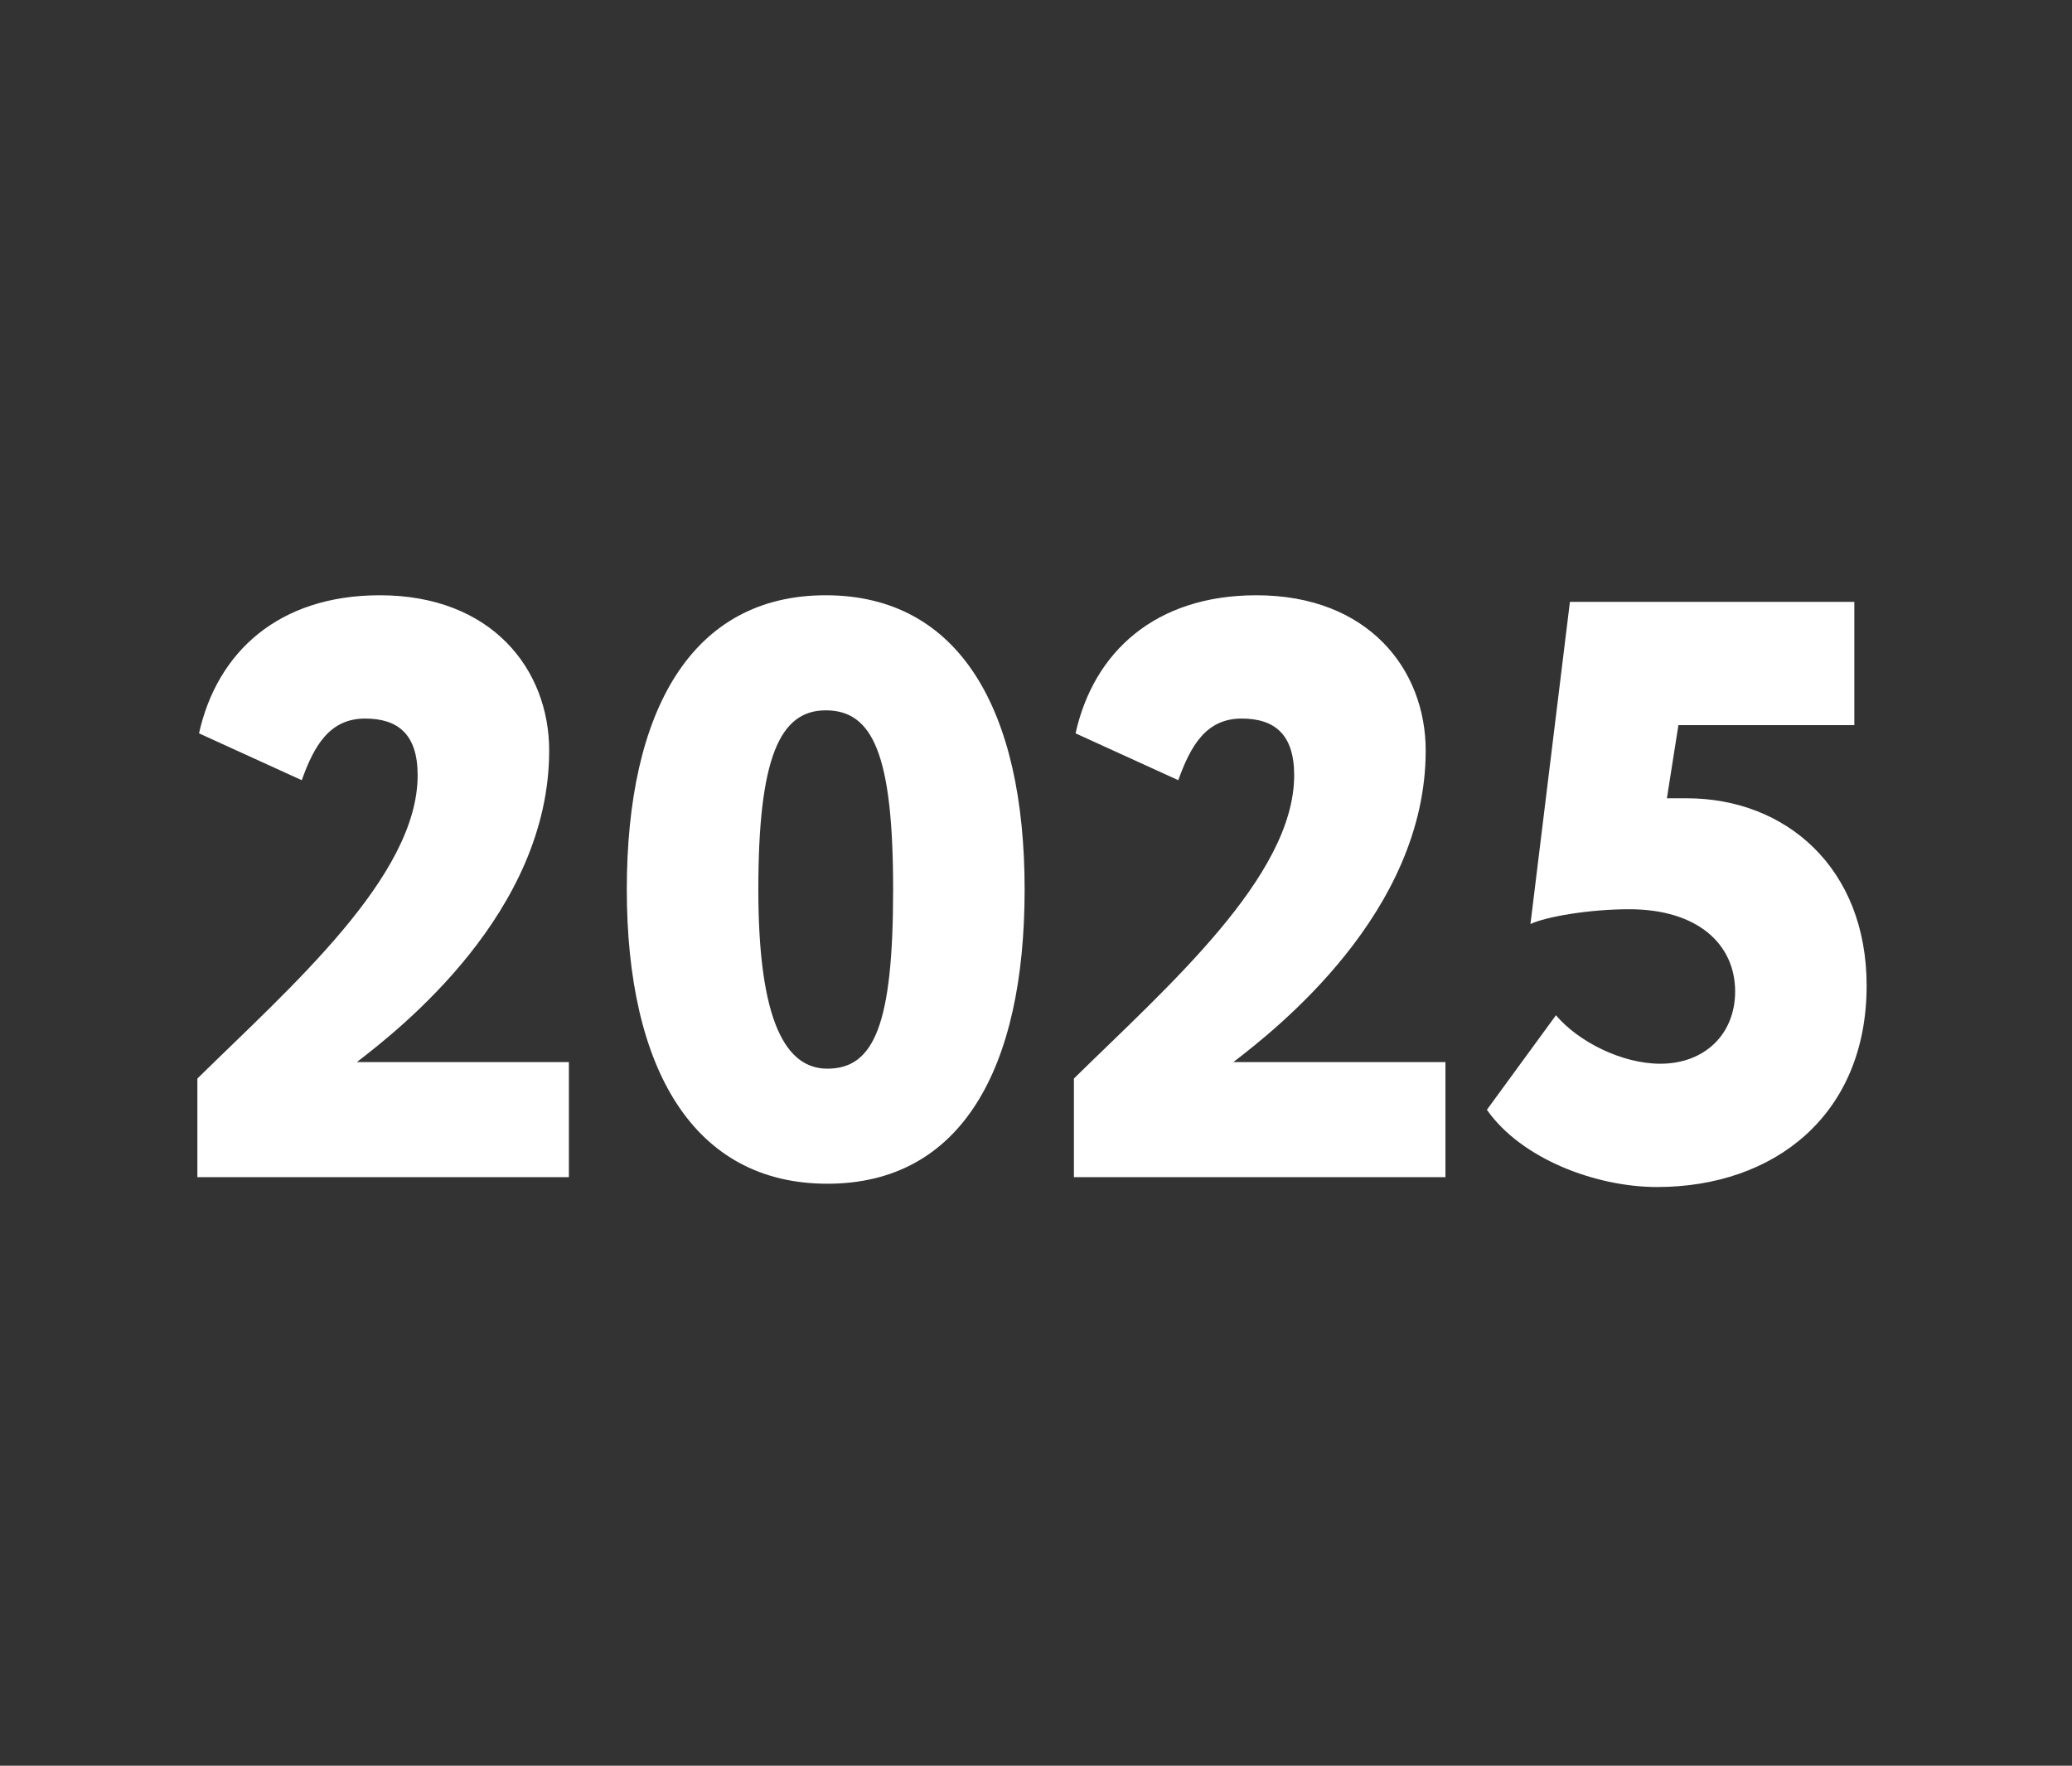 <?xml version="1.0" encoding="UTF-8"?> <svg xmlns="http://www.w3.org/2000/svg" width="88" height="75" viewBox="0 0 88 75" fill="none"><rect x="0" y="0" width="88" height="75" fill="#333333" stroke="none"/><path d="M8.383 50V45.811C12.362 41.901 17.738 37.223 17.738 32.929C17.738 31.184 16.9 30.521 15.504 30.521C14.003 30.521 13.34 31.673 12.816 33.139L8.452 31.149C9.22 27.693 11.838 25.284 16.132 25.284C20.88 25.284 23.324 28.426 23.324 31.882C23.324 38.759 16.97 43.716 15.155 45.113H24.161V50H8.383ZM26.621 37.782C26.621 30.172 29.379 25.284 35.069 25.284C40.759 25.284 43.517 30.172 43.517 37.782C43.517 45.392 40.829 50.279 35.139 50.279C29.449 50.279 26.621 45.392 26.621 37.782ZM32.207 37.782C32.207 43.437 33.394 45.392 35.139 45.392C37.129 45.392 37.932 43.507 37.932 37.782C37.932 32.022 37.059 30.172 35.069 30.172C33.114 30.172 32.207 32.196 32.207 37.782ZM45.61 50V45.811C49.589 41.901 54.965 37.223 54.965 32.929C54.965 31.184 54.128 30.521 52.731 30.521C51.23 30.521 50.567 31.673 50.043 33.139L45.68 31.149C46.448 27.693 49.066 25.284 53.36 25.284C58.107 25.284 60.551 28.426 60.551 31.882C60.551 38.759 54.197 43.716 52.382 45.113H61.389V50H45.61ZM65 39.248L66.676 25.564H78.755V30.8H71.284L70.795 33.907H71.633C75.857 33.907 79.278 36.874 79.278 41.866C79.278 47.347 75.368 50.419 70.376 50.419C67.793 50.419 64.616 49.232 63.15 47.138L66.083 43.123C67.025 44.24 68.875 45.182 70.516 45.182C72.401 45.182 73.693 43.926 73.693 42.111C73.693 40.121 72.122 38.62 69.189 38.62C67.514 38.62 65.664 38.934 65 39.248Z" fill="white"></path></svg> 